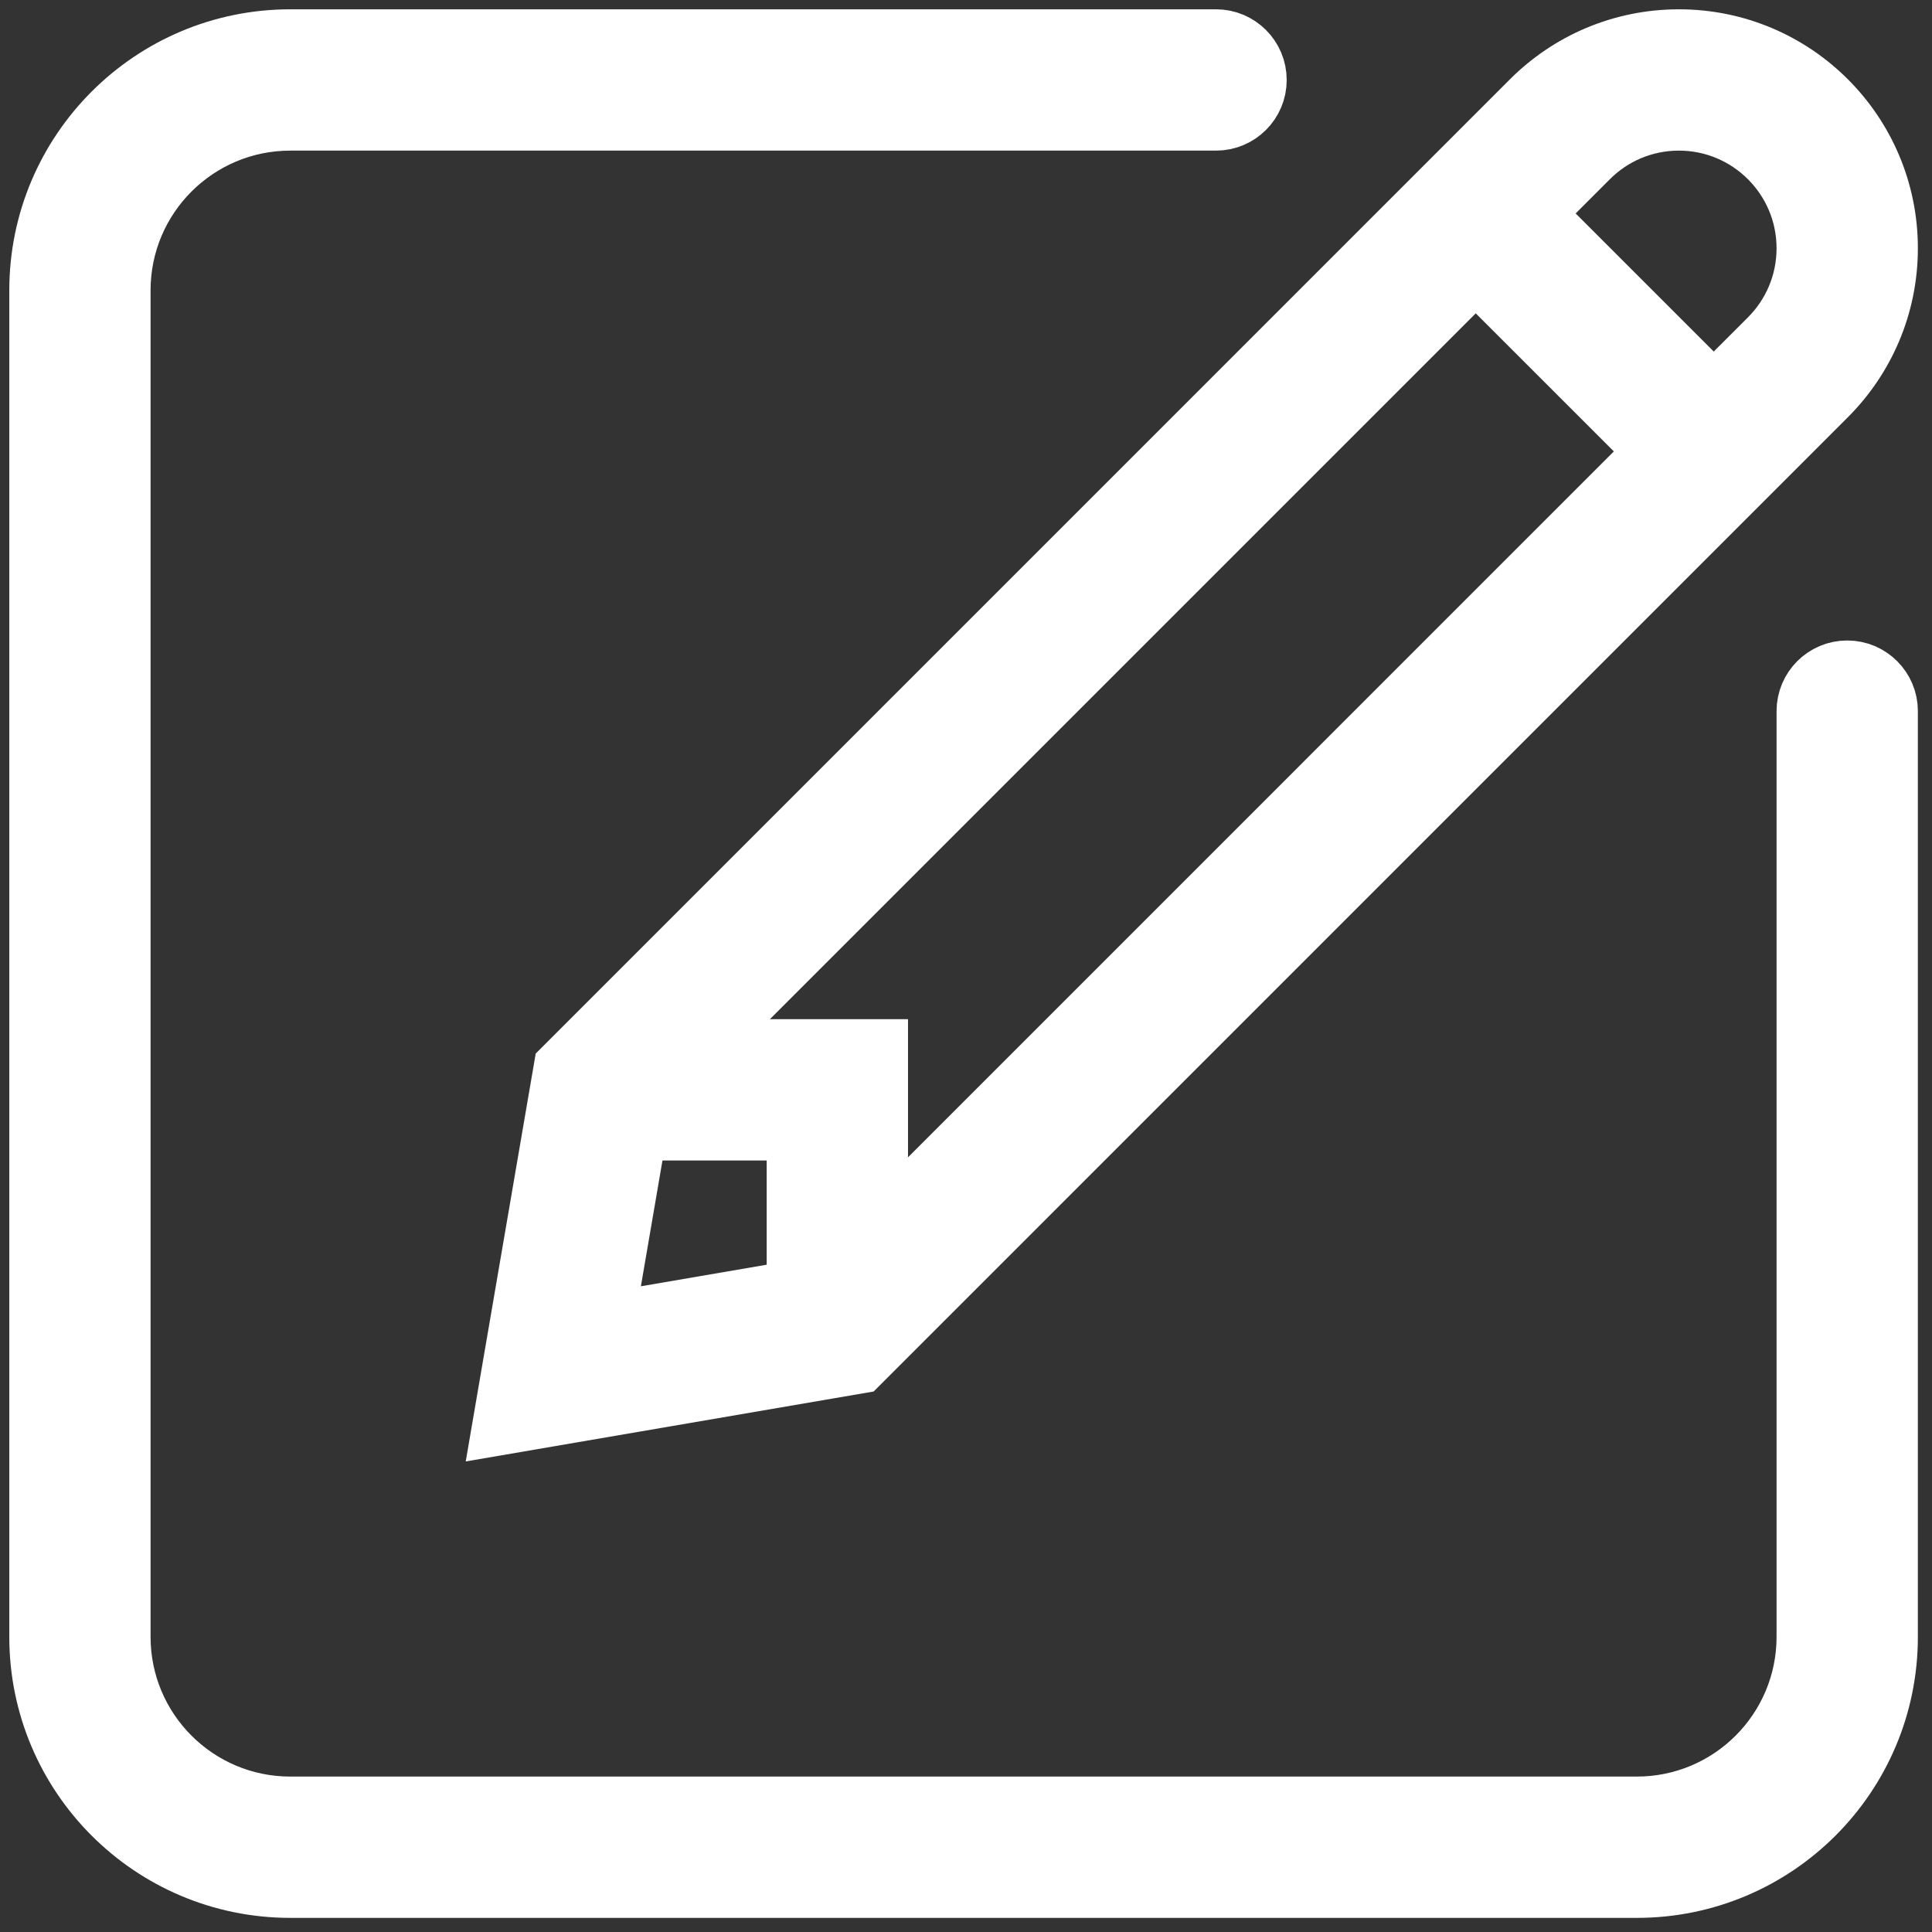 <?xml version="1.0" encoding="UTF-8" standalone="no"?>
<!DOCTYPE svg PUBLIC "-//W3C//DTD SVG 1.1//EN" "http://www.w3.org/Graphics/SVG/1.1/DTD/svg11.dtd">
<svg width="100%" height="100%" viewBox="0 0 400 400" version="1.1" xmlns="http://www.w3.org/2000/svg" xmlns:xlink="http://www.w3.org/1999/xlink" xml:space="preserve" xmlns:serif="http://www.serif.com/" style="fill-rule:evenodd;clip-rule:evenodd;stroke-miterlimit:10;">
    <rect x="0" y="0" width="400" height="400" fill="#333333" stroke="none"/>
    <g transform="matrix(8.333,0,0,8.333,132.169,164.653)">
        <path d="M0,8.364L3.898,8.364L3.898,12.262L-0.807,13.069L0,8.364ZM20.805,-12.978L25.24,-8.543L5.989,10.709L5.989,8.364L5.989,6.273L3.898,6.273L1.554,6.273L20.805,-12.978ZM23.635,-15.808C24.203,-16.376 24.986,-16.727 25.853,-16.727C27.584,-16.727 28.989,-15.322 28.989,-13.591C28.989,-12.725 28.638,-11.94 28.07,-11.372L26.718,-10.021L22.283,-14.456L23.635,-15.808ZM-3.42,15.682L5.503,14.152L29.548,-9.894C30.495,-10.84 31.08,-12.147 31.08,-13.591C31.08,-16.478 28.74,-18.818 25.853,-18.818C24.409,-18.818 23.102,-18.233 22.156,-17.286L-1.889,6.759L-3.42,15.682ZM30.034,-3.136C29.456,-3.136 28.989,-2.667 28.989,-2.091L28.989,20.909C28.989,23.219 27.116,25.091 24.807,25.091L-8.647,25.091C-10.957,25.091 -12.83,23.219 -12.83,20.909L-12.83,-12.545C-12.83,-14.855 -10.957,-16.727 -8.647,-16.727L14.353,-16.727C14.93,-16.727 15.398,-17.195 15.398,-17.772C15.398,-18.349 14.93,-18.818 14.353,-18.818L-8.647,-18.818C-12.112,-18.818 -14.92,-16.009 -14.92,-12.545L-14.92,20.909C-14.92,24.375 -12.112,27.182 -8.647,27.182L24.807,27.182C28.272,27.182 31.08,24.375 31.08,20.909L31.08,-2.091C31.08,-2.667 30.612,-3.136 30.034,-3.136" style="fill:white;fill-rule:nonzero;"/>
    </g>
    <g transform="matrix(8.333,0,0,8.333,132.169,164.653)">
        <path d="M0,8.364L3.898,8.364L3.898,12.262L-0.807,13.069L0,8.364ZM20.805,-12.978L25.24,-8.543L5.989,10.709L5.989,8.364L5.989,6.273L3.898,6.273L1.554,6.273L20.805,-12.978ZM23.635,-15.808C24.203,-16.376 24.986,-16.727 25.853,-16.727C27.584,-16.727 28.989,-15.322 28.989,-13.591C28.989,-12.725 28.638,-11.94 28.07,-11.372L26.718,-10.021L22.283,-14.456L23.635,-15.808ZM-3.42,15.682L5.503,14.152L29.548,-9.894C30.495,-10.84 31.08,-12.147 31.08,-13.591C31.08,-16.478 28.74,-18.818 25.853,-18.818C24.409,-18.818 23.102,-18.233 22.156,-17.286L-1.889,6.759L-3.42,15.682ZM30.034,-3.136C29.456,-3.136 28.989,-2.667 28.989,-2.091L28.989,20.909C28.989,23.219 27.116,25.091 24.807,25.091L-8.647,25.091C-10.957,25.091 -12.83,23.219 -12.83,20.909L-12.83,-12.545C-12.83,-14.855 -10.957,-16.727 -8.647,-16.727L14.353,-16.727C14.93,-16.727 15.398,-17.195 15.398,-17.772C15.398,-18.349 14.93,-18.818 14.353,-18.818L-8.647,-18.818C-12.112,-18.818 -14.92,-16.009 -14.92,-12.545L-14.92,20.909C-14.92,24.375 -12.112,27.182 -8.647,27.182L24.807,27.182C28.272,27.182 31.08,24.375 31.08,20.909L31.08,-2.091C31.08,-2.667 30.612,-3.136 30.034,-3.136Z" style="fill:none;stroke:white;stroke-width:1.42px;"/>
    </g>
</svg>
